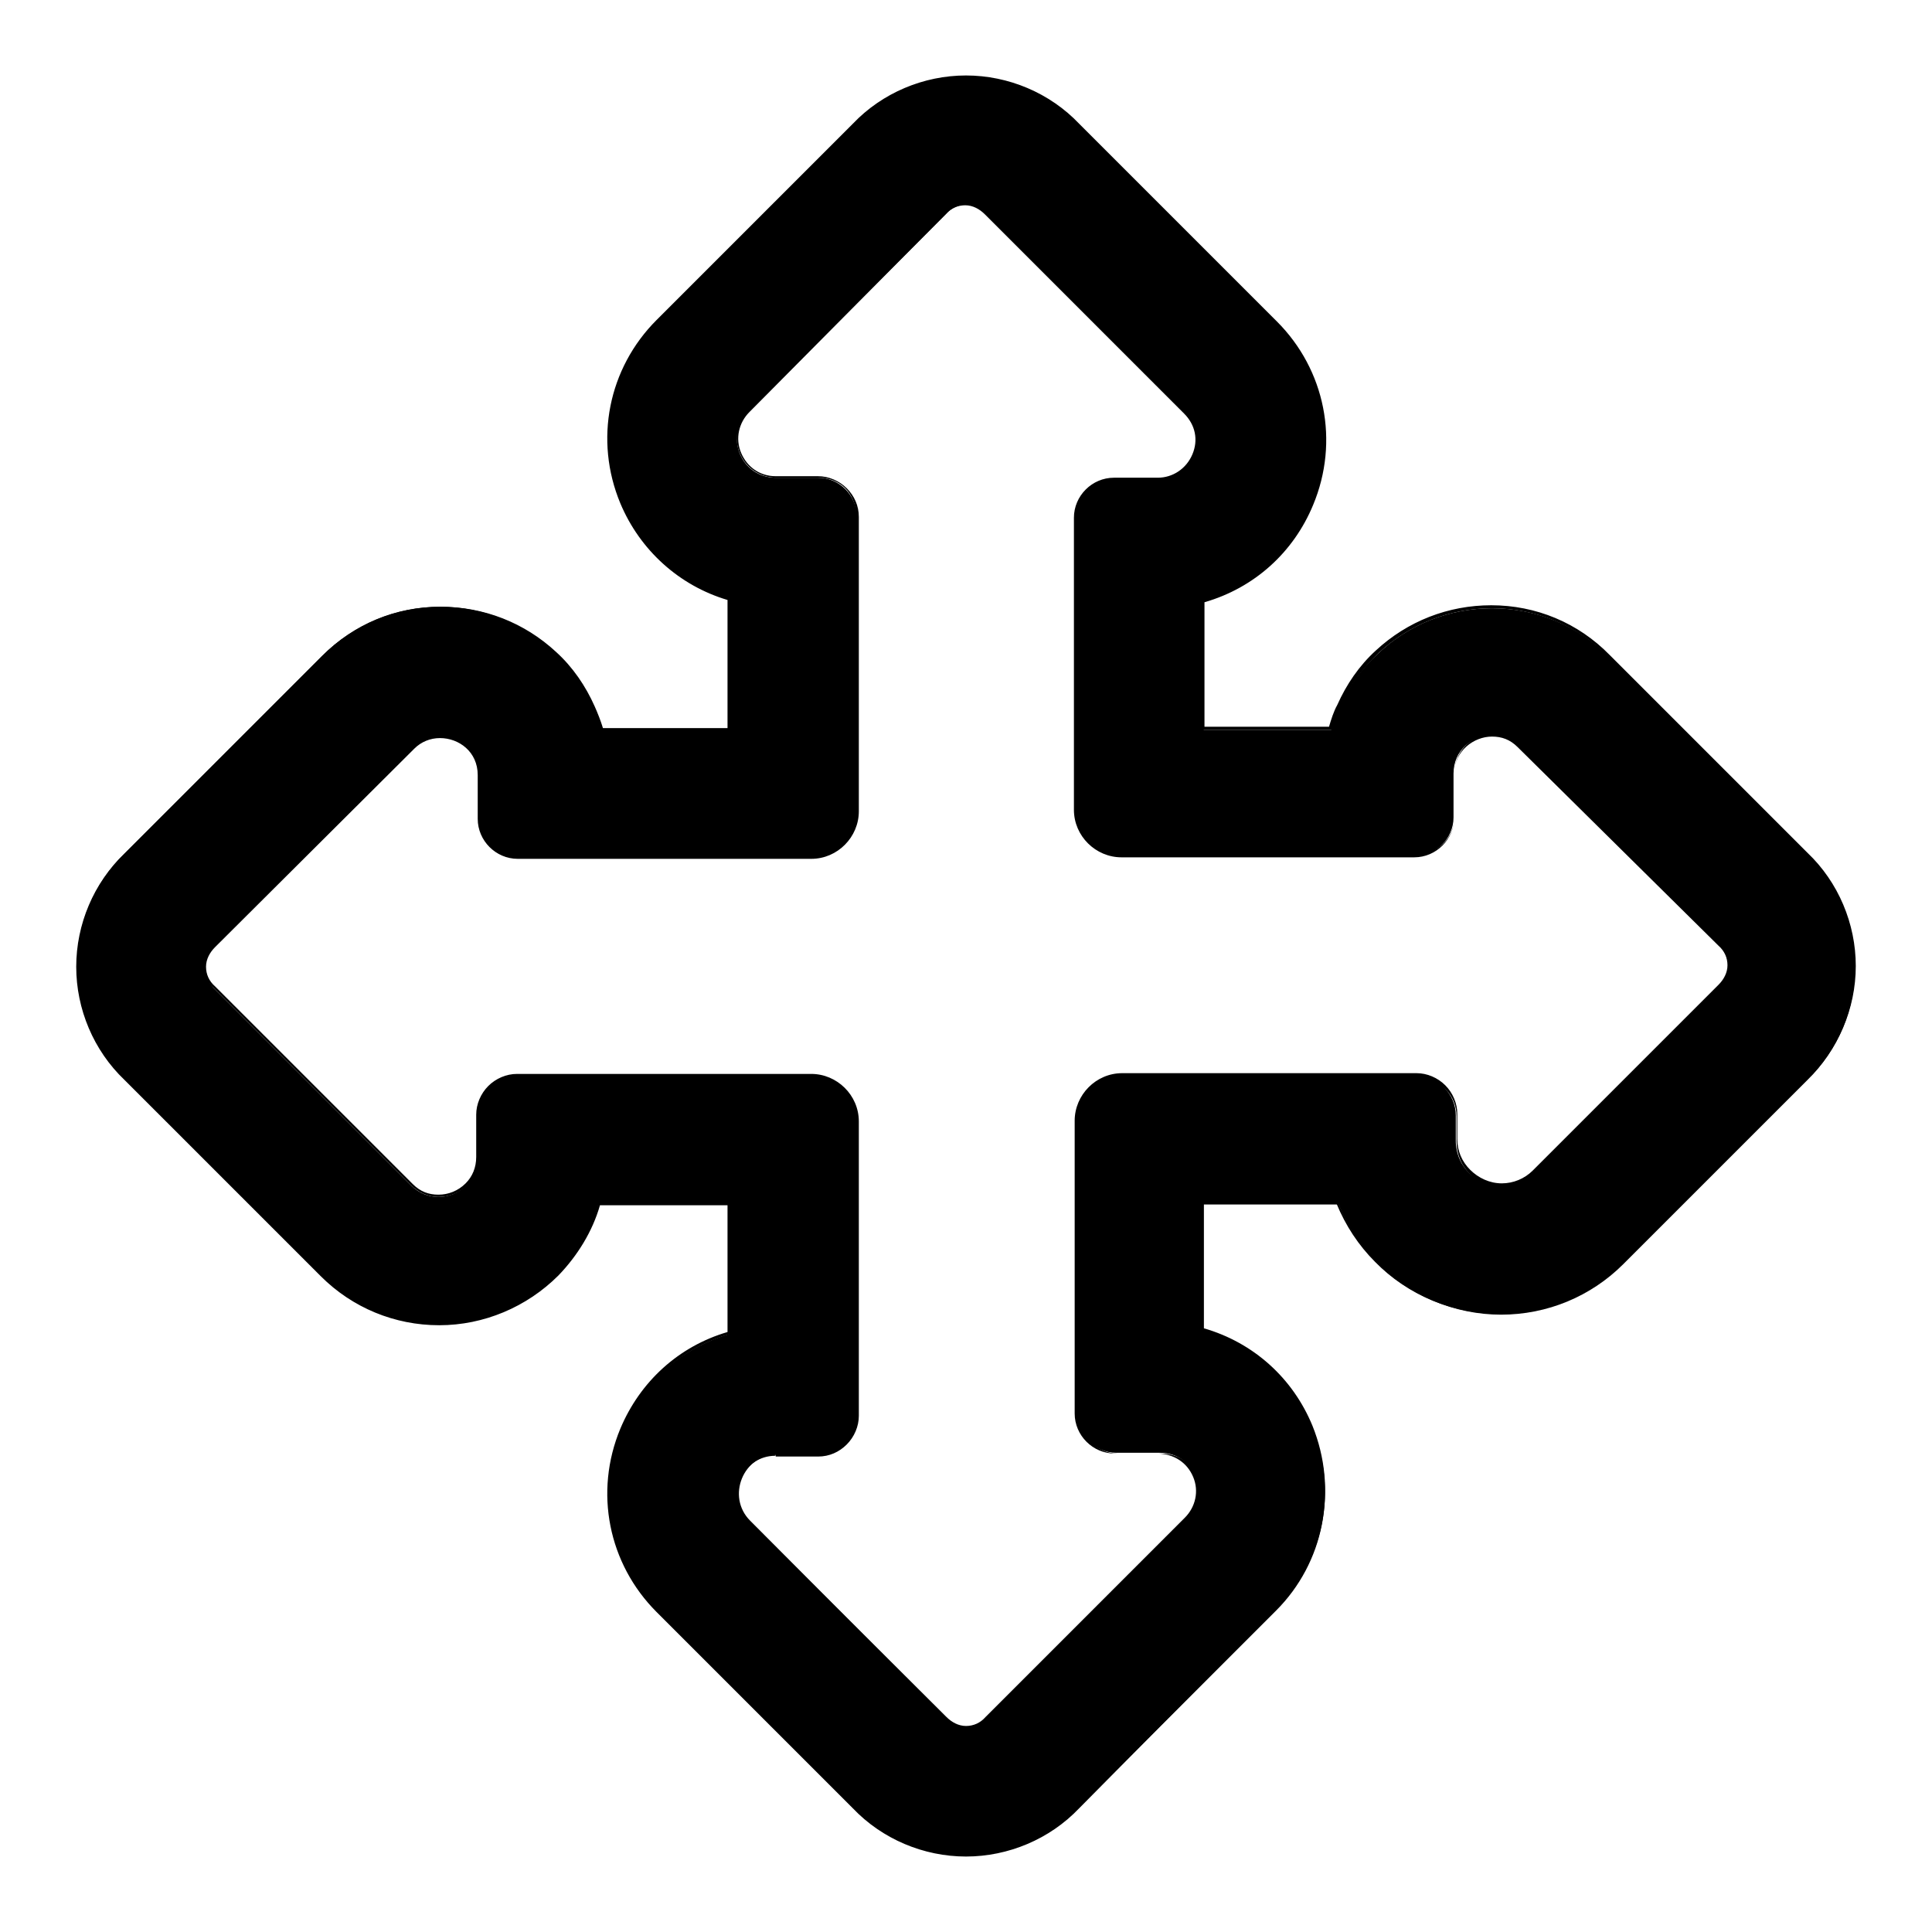 <?xml version="1.0" encoding="utf-8"?>
<!-- Svg Vector Icons : http://www.onlinewebfonts.com/icon -->
<!DOCTYPE svg PUBLIC "-//W3C//DTD SVG 1.1//EN" "http://www.w3.org/Graphics/SVG/1.1/DTD/svg11.dtd">
<svg version="1.1" xmlns="http://www.w3.org/2000/svg" xmlns:xlink="http://www.w3.org/1999/xlink" x="0px" y="0px" viewBox="0 0 256 256" enable-background="new 0 0 256 256" xml:space="preserve">
<g><g><g><g><path fill="#000000" d="M42.5,168.9c4.2,4.2,9.7,6.5,15.6,6.5c5.9,0,11.6-2.4,15.7-6.5c2.6-2.6,4.5-5.9,5.5-9.3h17.2v17.2c-6.3,1.9-11.6,6.5-14.2,12.7c-3.4,8.3-1.5,17.7,4.8,24.1l26,26c3.9,4,9.3,6.3,14.9,6.3c5.6,0,11-2.3,14.9-6.3l26.2-26.2c6.3-6.3,8.2-15.8,4.8-24.1c-2.6-6.4-8-11-14.4-12.8v-16.9h17.9c1.1,2.9,2.8,5.5,5.1,7.8c4.3,4.3,10.3,6.8,16.4,6.8c6.1,0,11.9-2.4,16.2-6.7l24.4-24.4c4-3.9,6.3-9.3,6.3-14.9c0-5.6-2.3-11-6.3-14.9l-26.2-26.2c-4.2-4.2-9.7-6.5-15.6-6.5c-5.6,0-11,2.1-15.1,6c-2.2,2-3.9,4.4-5.1,7.1c-0.4,1-0.8,2-1.1,3h-16.9V79.6c6.4-1.8,11.8-6.5,14.4-12.8c3.4-8.3,1.5-17.7-4.8-24.1l-26.2-26.2c-3.9-4-9.3-6.3-14.9-6.3c-5.6,0-11,2.3-14.9,6.3l-26,26c-6.3,6.3-8.2,15.8-4.8,24.1c2.6,6.3,7.9,10.9,14.2,12.7v17.2H79.6c-0.3-1-0.7-2-1.1-3c-1.2-2.7-2.9-5.1-5.1-7.1c-4.1-3.9-9.5-6-15.1-6c-5.9,0-11.4,2.3-15.6,6.5l-26.2,26.2c-4,3.9-6.3,9.3-6.3,14.9c0,5.6,2.3,11,6.3,14.9L42.5,168.9z M28.4,125.3l26.4-26.4c1-1,2.3-1.5,3.6-1.5c2.6,0,5.2,2,5.2,5.1v5.8c0,2.8,2.3,5.1,5.1,5.1l0,0h38.8c3.3,0,6-2.7,6-6v-39c0-2.8-2.3-5.1-5.1-5.1c0,0,0,0,0,0l-5.6,0h0c-4.6,0-6.9-5.5-3.6-8.8l26.2-26.2c0.7-0.8,1.7-1.2,2.7-1.2c1,0,2,0.4,2.7,1.2l26.4,26.4c3.2,3.2,0.9,8.8-3.6,8.8h-5.8c-2.8,0-5.1,2.3-5.1,5.1v38.8c0,3.3,2.7,6,6,6h38.8l0,0c2.8,0,5.1-2.3,5.1-5.1v-5.8c0-3.1,2.5-5.1,5.2-5.1c1.3,0,2.6,0.5,3.6,1.5l26.4,26.4c1.6,1.5,1.6,4,0,5.5l-24.6,24.6c-1.2,1.2-2.7,1.8-4.2,1.8c-3.1,0-6.1-2.4-6.1-6.1v-3.3c0-2.8-2.3-5.2-5.1-5.2l0,0h-39c-3.3,0-6,2.7-6,6v38.8c0,2.8,2.3,5.1,5.1,5.1h5.8c4.6,0,6.9,5.5,3.6,8.8l-26.4,26.4c-0.7,0.8-1.7,1.2-2.7,1.2c-1,0-2-0.4-2.7-1.2l-26.1-26.2c-3.2-3.2-0.9-8.8,3.6-8.8h0l5.6,0c0,0,0,0,0,0c2.8,0,5.1-2.3,5.1-5.1v-39c0-3.3-2.7-6-6-6H68.4l0,0c-2.8,0-5.2,2.3-5.1,5.2l0,5.6c0,3.1-2.5,5.2-5.2,5.2c-1.3,0-2.6-0.5-3.6-1.5l-26.2-26.2C26.8,129.3,26.8,126.7,28.4,125.3z"/><path fill="#000000" d="M128,246c-5.6,0-11.1-2.3-15-6.4l-26-26c-6.4-6.4-8.3-15.9-4.8-24.3c2.6-6.2,7.7-10.9,14.2-12.8v-16.8H79.5c-1,3.5-3,6.7-5.5,9.3c-4.2,4.2-9.9,6.6-15.8,6.6c-5.9,0-11.5-2.3-15.7-6.5l-26-26c-4.1-3.9-6.4-9.4-6.4-15s2.3-11.1,6.4-15l26.2-26.2c4.2-4.2,9.8-6.5,15.7-6.5c5.7,0,11.1,2.1,15.3,6c2.2,2,3.9,4.5,5.1,7.2c0.4,0.9,0.8,1.9,1.1,2.9h16.5V79.5c-6.4-1.9-11.6-6.6-14.2-12.8c-3.5-8.4-1.6-17.9,4.8-24.3l26-26c3.9-4.1,9.4-6.4,15-6.4c5.6,0,11.1,2.3,15,6.4l26.2,26.2c6.4,6.4,8.3,15.9,4.8,24.3c-2.6,6.3-7.8,11-14.4,12.9v16.5h16.5c0.3-1,0.6-2,1.1-2.9c1.2-2.7,2.9-5.2,5.1-7.2c4.2-3.9,9.6-6,15.3-6l0,0c5.9,0,11.5,2.3,15.7,6.6l26.2,26.2c4.1,3.9,6.4,9.4,6.4,15c0,5.6-2.3,11.1-6.4,15l-24.4,24.3c-4.4,4.4-10.2,6.8-16.4,6.8c-6.2,0-12.2-2.5-16.5-6.9c-2.2-2.2-3.9-4.8-5.1-7.7h-17.6v16.5c6.6,1.9,11.8,6.6,14.4,12.9c3.4,8.4,1.6,17.9-4.8,24.3L143,239.6C139.1,243.7,133.6,246,128,246z M79.2,159.3h17.5v17.5l-0.1,0c-6.4,1.9-11.5,6.5-14,12.6c-3.4,8.2-1.5,17.6,4.7,23.9l26,26c3.8,4,9.2,6.3,14.7,6.3c5.5,0,10.9-2.3,14.7-6.3l26.2-26.2c6.3-6.3,8.1-15.6,4.7-23.8c-2.6-6.3-7.8-10.9-14.3-12.7l-0.1,0v-17.2h18.2l0,0.1c1.1,2.9,2.8,5.5,5,7.7c4.3,4.3,10.2,6.7,16.2,6.7c6.1,0,11.8-2.4,16.1-6.7l24.4-24.4c4-3.8,6.3-9.2,6.3-14.7c0-5.5-2.3-10.9-6.3-14.7L213.1,87c-4.1-4.1-9.6-6.4-15.4-6.4c-5.6,0-10.9,2.1-15,5.9c-2.1,2-3.9,4.4-5,7.1c-0.4,1-0.8,2-1.1,3l0,0.1h-17.2V79.5l0.1,0c6.5-1.8,11.7-6.5,14.3-12.7c3.4-8.2,1.5-17.6-4.7-23.8l-26.2-26.2c-3.9-4-9.2-6.3-14.7-6.3c-5.5,0-10.9,2.3-14.7,6.3l-26,26c-6.3,6.3-8.1,15.7-4.7,23.9c2.6,6.2,7.7,10.8,14,12.6l0.1,0v17.5H79.5l0-0.1c-0.3-1-0.7-2-1.1-3c-1.2-2.7-2.9-5.1-5-7.1c-4.1-3.8-9.4-5.9-15-5.9c-5.8,0-11.3,2.3-15.4,6.4l-26.2,26.2c-4,3.9-6.3,9.2-6.3,14.7c0,5.5,2.3,10.9,6.3,14.7l26,26c4.1,4.1,9.6,6.4,15.4,6.4c5.8,0,11.5-2.4,15.6-6.5c2.6-2.6,4.5-5.8,5.5-9.2L79.2,159.3z M128,229c-1.1,0-2.1-0.5-2.9-1.3L99,201.6c-1.6-1.6-2-3.8-1.2-5.8c0.8-2,2.7-3.3,4.9-3.3l5.6,0c1.3,0,2.6-0.5,3.5-1.4s1.4-2.2,1.4-3.5v-39c0-3.2-2.6-5.9-5.9-5.9H68.4c-1.3,0-2.6,0.5-3.5,1.4c-0.9,0.9-1.4,2.2-1.4,3.5l0,5.6c0,1.4-0.5,2.8-1.5,3.8c-1,1-2.4,1.6-3.9,1.6c-1.4,0-2.7-0.6-3.7-1.6l-26.1-26.1c-0.8-0.7-1.3-1.8-1.3-2.9c0-1.1,0.5-2.1,1.3-2.9l26.4-26.4c1-1,2.3-1.6,3.7-1.6c3.3,0,5.4,2.7,5.4,5.3v5.8c0,2.7,2.2,4.9,4.9,4.9h38.8c3.2,0,5.9-2.6,5.9-5.9v-39c0-1.3-0.5-2.6-1.4-3.5c-0.9-0.9-2.2-1.4-3.5-1.4l-5.6,0c-2.2,0-4.1-1.3-4.9-3.3c-0.8-2-0.4-4.3,1.2-5.8l26.1-26.1c0.7-0.8,1.8-1.3,2.9-1.3c1.1,0,2.1,0.5,2.9,1.3l26.4,26.4c1.5,1.5,2,3.8,1.2,5.8c-0.8,2-2.7,3.3-4.9,3.3h-5.8c-2.7,0-4.9,2.2-4.9,4.9v38.8c0,3.2,2.6,5.9,5.9,5.9h38.8c2.7,0,4.9-2.2,4.9-4.9v-5.8c0-2.6,2-5.3,5.4-5.3c1.4,0,2.7,0.6,3.7,1.6l26.4,26.4c0.8,0.7,1.3,1.8,1.3,2.9c0,1.1-0.5,2.1-1.3,2.9l-24.5,24.6c-1.2,1.2-2.7,1.9-4.4,1.9c-1.7,0-3.3-0.7-4.5-1.9c-1.2-1.2-1.8-2.7-1.8-4.4v-3.3c0-1.3-0.5-2.6-1.4-3.5s-2.2-1.4-3.5-1.4h-39c-3.2,0-5.9,2.6-5.9,5.9v38.8c0,2.7,2.2,4.9,4.9,4.9h5.8c2.2,0,4.1,1.3,4.9,3.3c0.8,2,0.4,4.3-1.2,5.8l-26.4,26.3C130.1,228.6,129.1,229,128,229z M102.7,192.7v0.2c-2,0-3.8,1.2-4.6,3.1c-0.8,1.9-0.4,3.9,1.1,5.4l26.2,26.1c0.7,0.7,1.6,1.2,2.6,1.2c1,0,1.9-0.4,2.6-1.2l26.4-26.4c1.4-1.4,1.9-3.5,1.1-5.4c-0.8-1.9-2.5-3-4.6-3.1h-5.8c-2.9,0-5.3-2.4-5.3-5.3v-38.8c0-3.4,2.8-6.3,6.3-6.3h39c1.4,0,2.8,0.6,3.8,1.6c1,1,1.6,2.4,1.6,3.8v3.3c0,1.6,0.6,3,1.7,4.1c1.1,1.1,2.6,1.8,4.2,1.8c1.5,0,3-0.6,4.1-1.7l24.6-24.6c0.7-0.7,1.2-1.6,1.2-2.6s-0.4-1.9-1.2-2.6L201.1,99c-1-1-2.1-1.4-3.4-1.4c-2.4,0-5,1.9-5,4.9v5.8c0,2.9-2.4,5.3-5.3,5.3h-38.8c-3.4,0-6.3-2.8-6.3-6.3V68.6c0-2.9,2.4-5.3,5.3-5.3h5.8c2,0,3.8-1.2,4.6-3.1s0.4-3.9-1.1-5.4l-26.4-26.4c-0.7-0.7-1.6-1.2-2.6-1.2c-1,0-1.9,0.4-2.6,1.2L99.3,54.6c-1.4,1.4-1.9,3.5-1.1,5.4c0.8,1.9,2.5,3.1,4.6,3.1l5.6,0c1.4,0,2.8,0.6,3.8,1.6c1,1,1.6,2.3,1.6,3.8v39c0,3.4-2.8,6.3-6.3,6.3H68.6c-2.9,0-5.3-2.4-5.3-5.3v-5.8c0-3.1-2.5-4.9-5-4.9c-1.3,0-2.5,0.5-3.4,1.4l-26.4,26.3c-0.7,0.7-1.2,1.6-1.2,2.6c0,1,0.4,1.9,1.2,2.6l26.2,26.2c1,1,2.1,1.4,3.4,1.4c1.3,0,2.6-0.5,3.6-1.5c0.9-0.9,1.4-2.1,1.4-3.5l0-5.6c0-1.4,0.6-2.8,1.6-3.8c1-1,2.4-1.6,3.8-1.6h39c3.4,0,6.3,2.8,6.3,6.3v39c0,1.4-0.6,2.8-1.6,3.8c-1,1-2.3,1.6-3.8,1.6l-5.6,0L102.7,192.7z"/></g></g><g></g><g></g><g></g><g></g><g></g><g></g><g></g><g></g><g></g><g></g><g></g><g></g><g></g><g></g><g></g></g></g>
</svg>